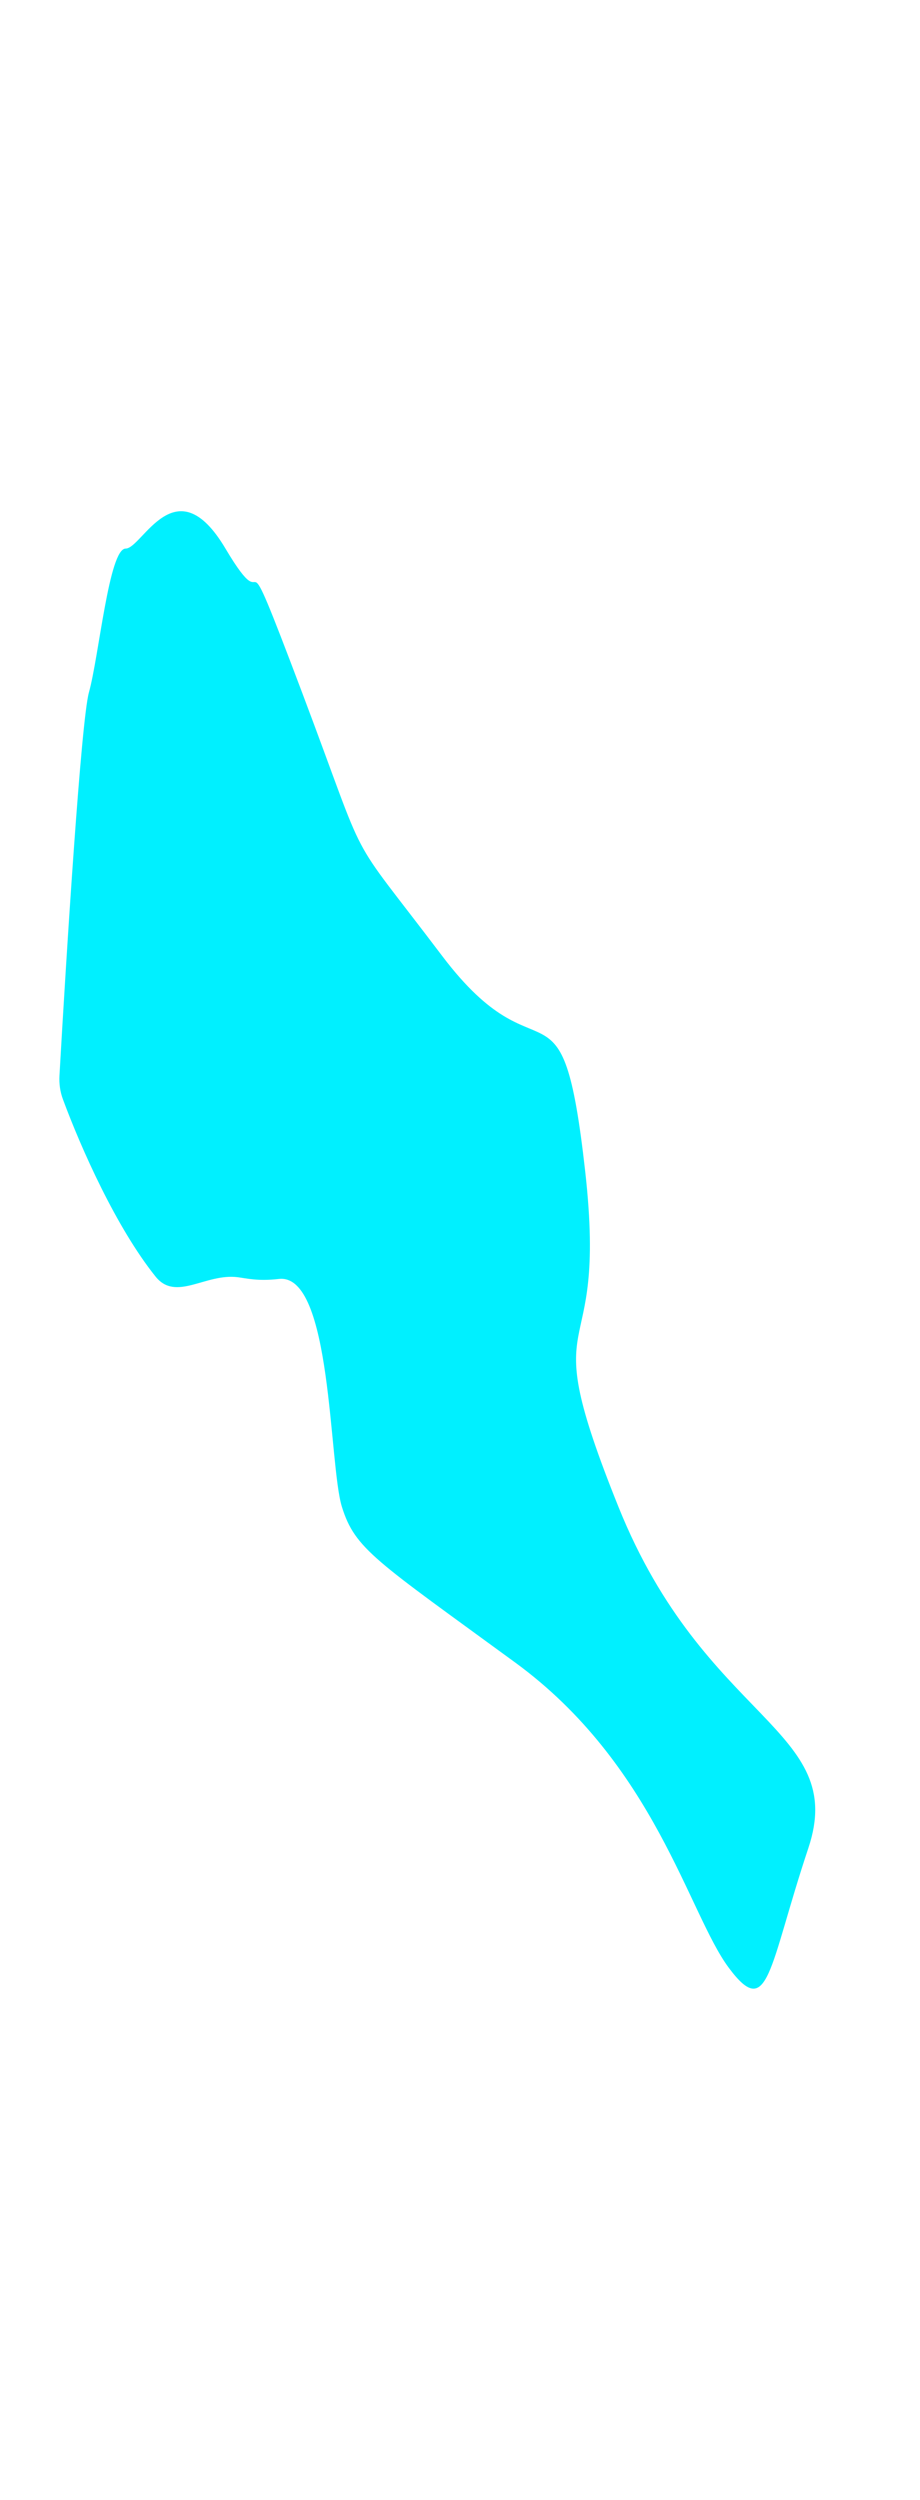 <svg width="360" height="978" viewBox="0 0 360 978" fill="none" xmlns="http://www.w3.org/2000/svg">
<g filter="url(#filter0_f_1880_206)">
<path d="M34.798 270.886C31.755 281.819 26.014 372.486 23.268 420.81C23.09 423.956 23.52 427.092 24.614 430.046C31.773 449.38 45.496 480.213 60.853 499.398C68.849 509.387 80.398 498.03 93.087 499.677C96.409 500.109 100.983 501.3 109.11 500.352C129.993 497.917 128.637 572.944 133.79 589.508C138.943 606.073 146.944 610.457 201.593 650.407C256.243 690.356 269.397 748.576 285.127 769.768C300.857 790.961 300.722 769.768 316.316 722.998C331.911 676.228 275.906 673.792 242.004 589.508C208.103 505.224 238.207 540.302 228.986 458.211C219.765 376.119 212.035 425.569 172.981 373.927C133.926 322.285 145.588 343.477 118.196 270.886C90.803 198.295 107.754 247.501 88.227 214.616C68.699 181.73 55.681 214.616 49.172 214.616C42.663 214.616 38.73 256.758 34.798 270.886Z" fill="#00F0FF"/>
</g>
<defs>
<filter id="filter0_f_1880_206" x="-176.771" y="0" width="695.771" height="978" filterUnits="userSpaceOnUse" color-interpolation-filters="sRGB">
<feFlood flood-opacity="0" result="BackgroundImageFix"/>
<feBlend mode="normal" in="SourceGraphic" in2="BackgroundImageFix" result="shape"/>
<feGaussianBlur stdDeviation="100" result="effect1_foregroundBlur_1880_206"/>
</filter>
</defs>
</svg>
